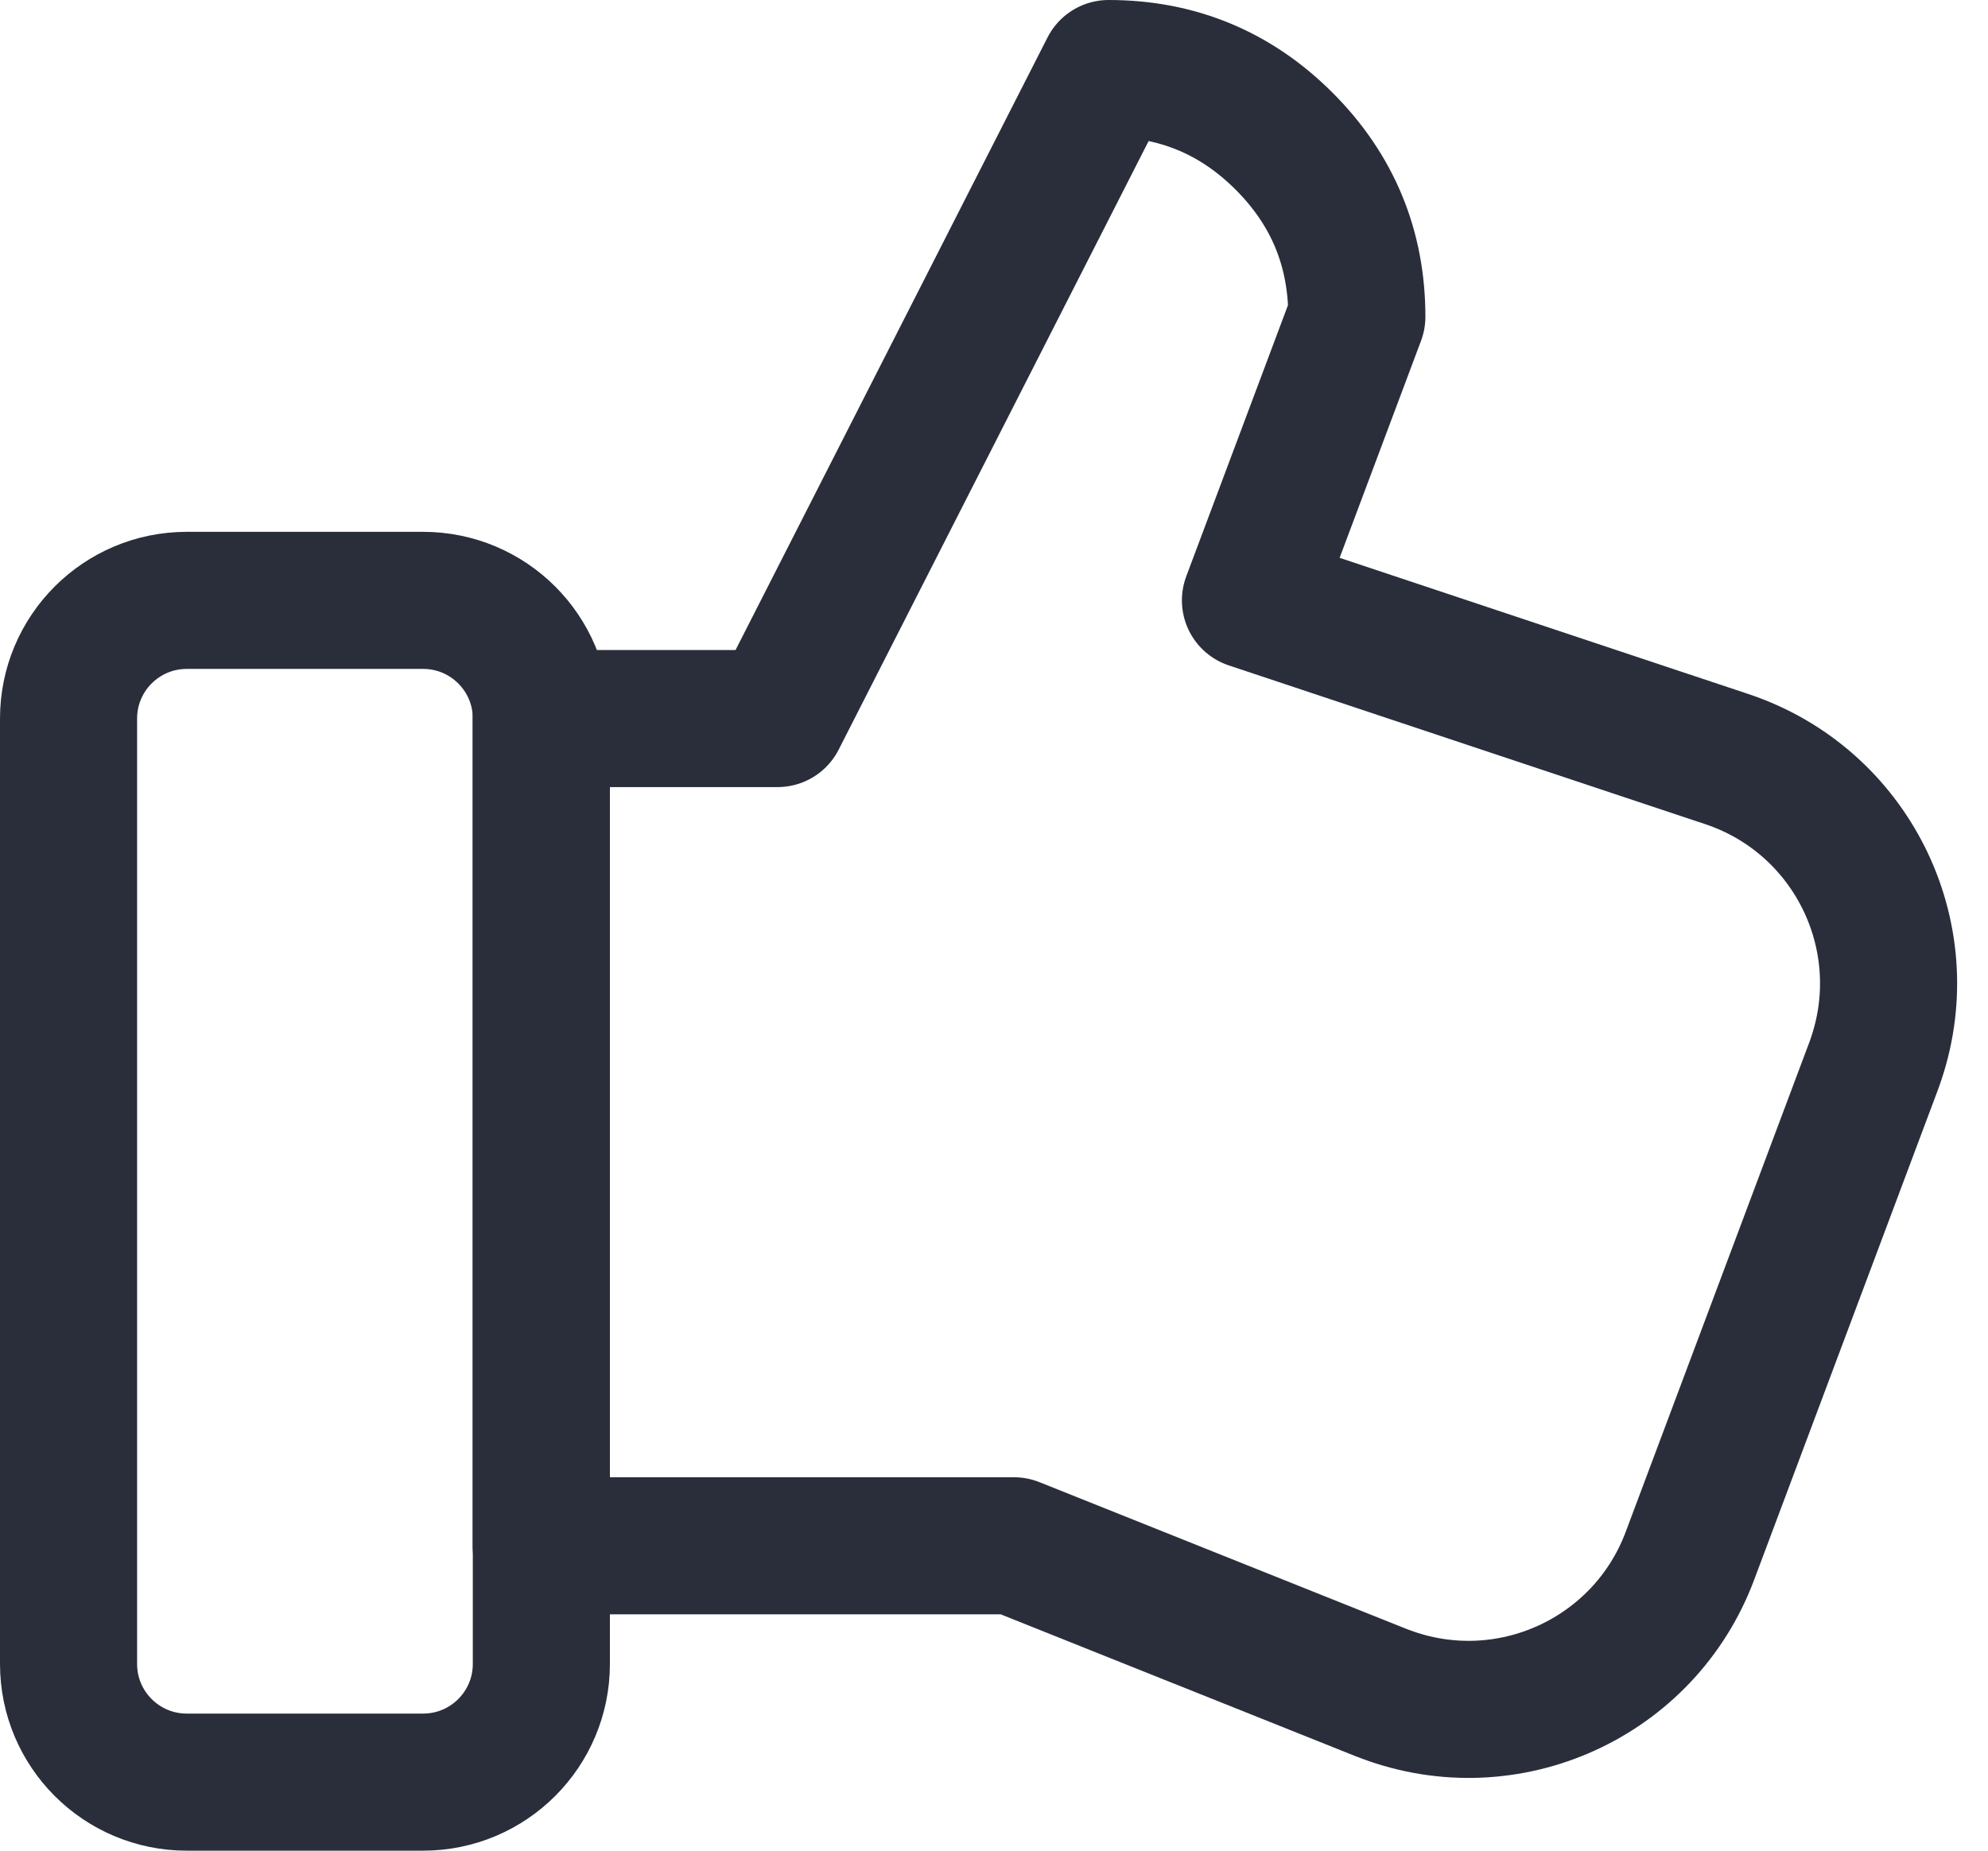 <?xml version="1.0" encoding="UTF-8"?> <svg xmlns="http://www.w3.org/2000/svg" width="29" height="27" viewBox="0 0 29 27" fill="none"> <path fill-rule="evenodd" clip-rule="evenodd" d="M20.142 24.692L14.791 22.552H7.895V10.483H11.343L16.172 1C17.172 1 18.025 1.353 18.732 2.06C19.439 2.767 19.793 3.621 19.793 4.621L18.241 8.759L25.191 11.075C26.998 11.678 27.974 13.63 27.372 15.437C27.359 15.477 27.345 15.518 27.33 15.557L24.651 22.701C23.982 24.484 21.995 25.387 20.211 24.718C20.188 24.71 20.165 24.701 20.142 24.692Z" stroke="#2A2E3B" stroke-width="2" stroke-linecap="round" stroke-linejoin="round"></path> <path fill-rule="evenodd" clip-rule="evenodd" d="M2.724 8.759H6.172C7.125 8.759 7.897 9.531 7.897 10.483V24.276C7.897 25.228 7.125 26 6.172 26H2.724C1.772 26 1 25.228 1 24.276V10.483C1 9.531 1.772 8.759 2.724 8.759Z" stroke="#2A2E3B" stroke-width="2" stroke-linecap="round" stroke-linejoin="round"></path> </svg> 